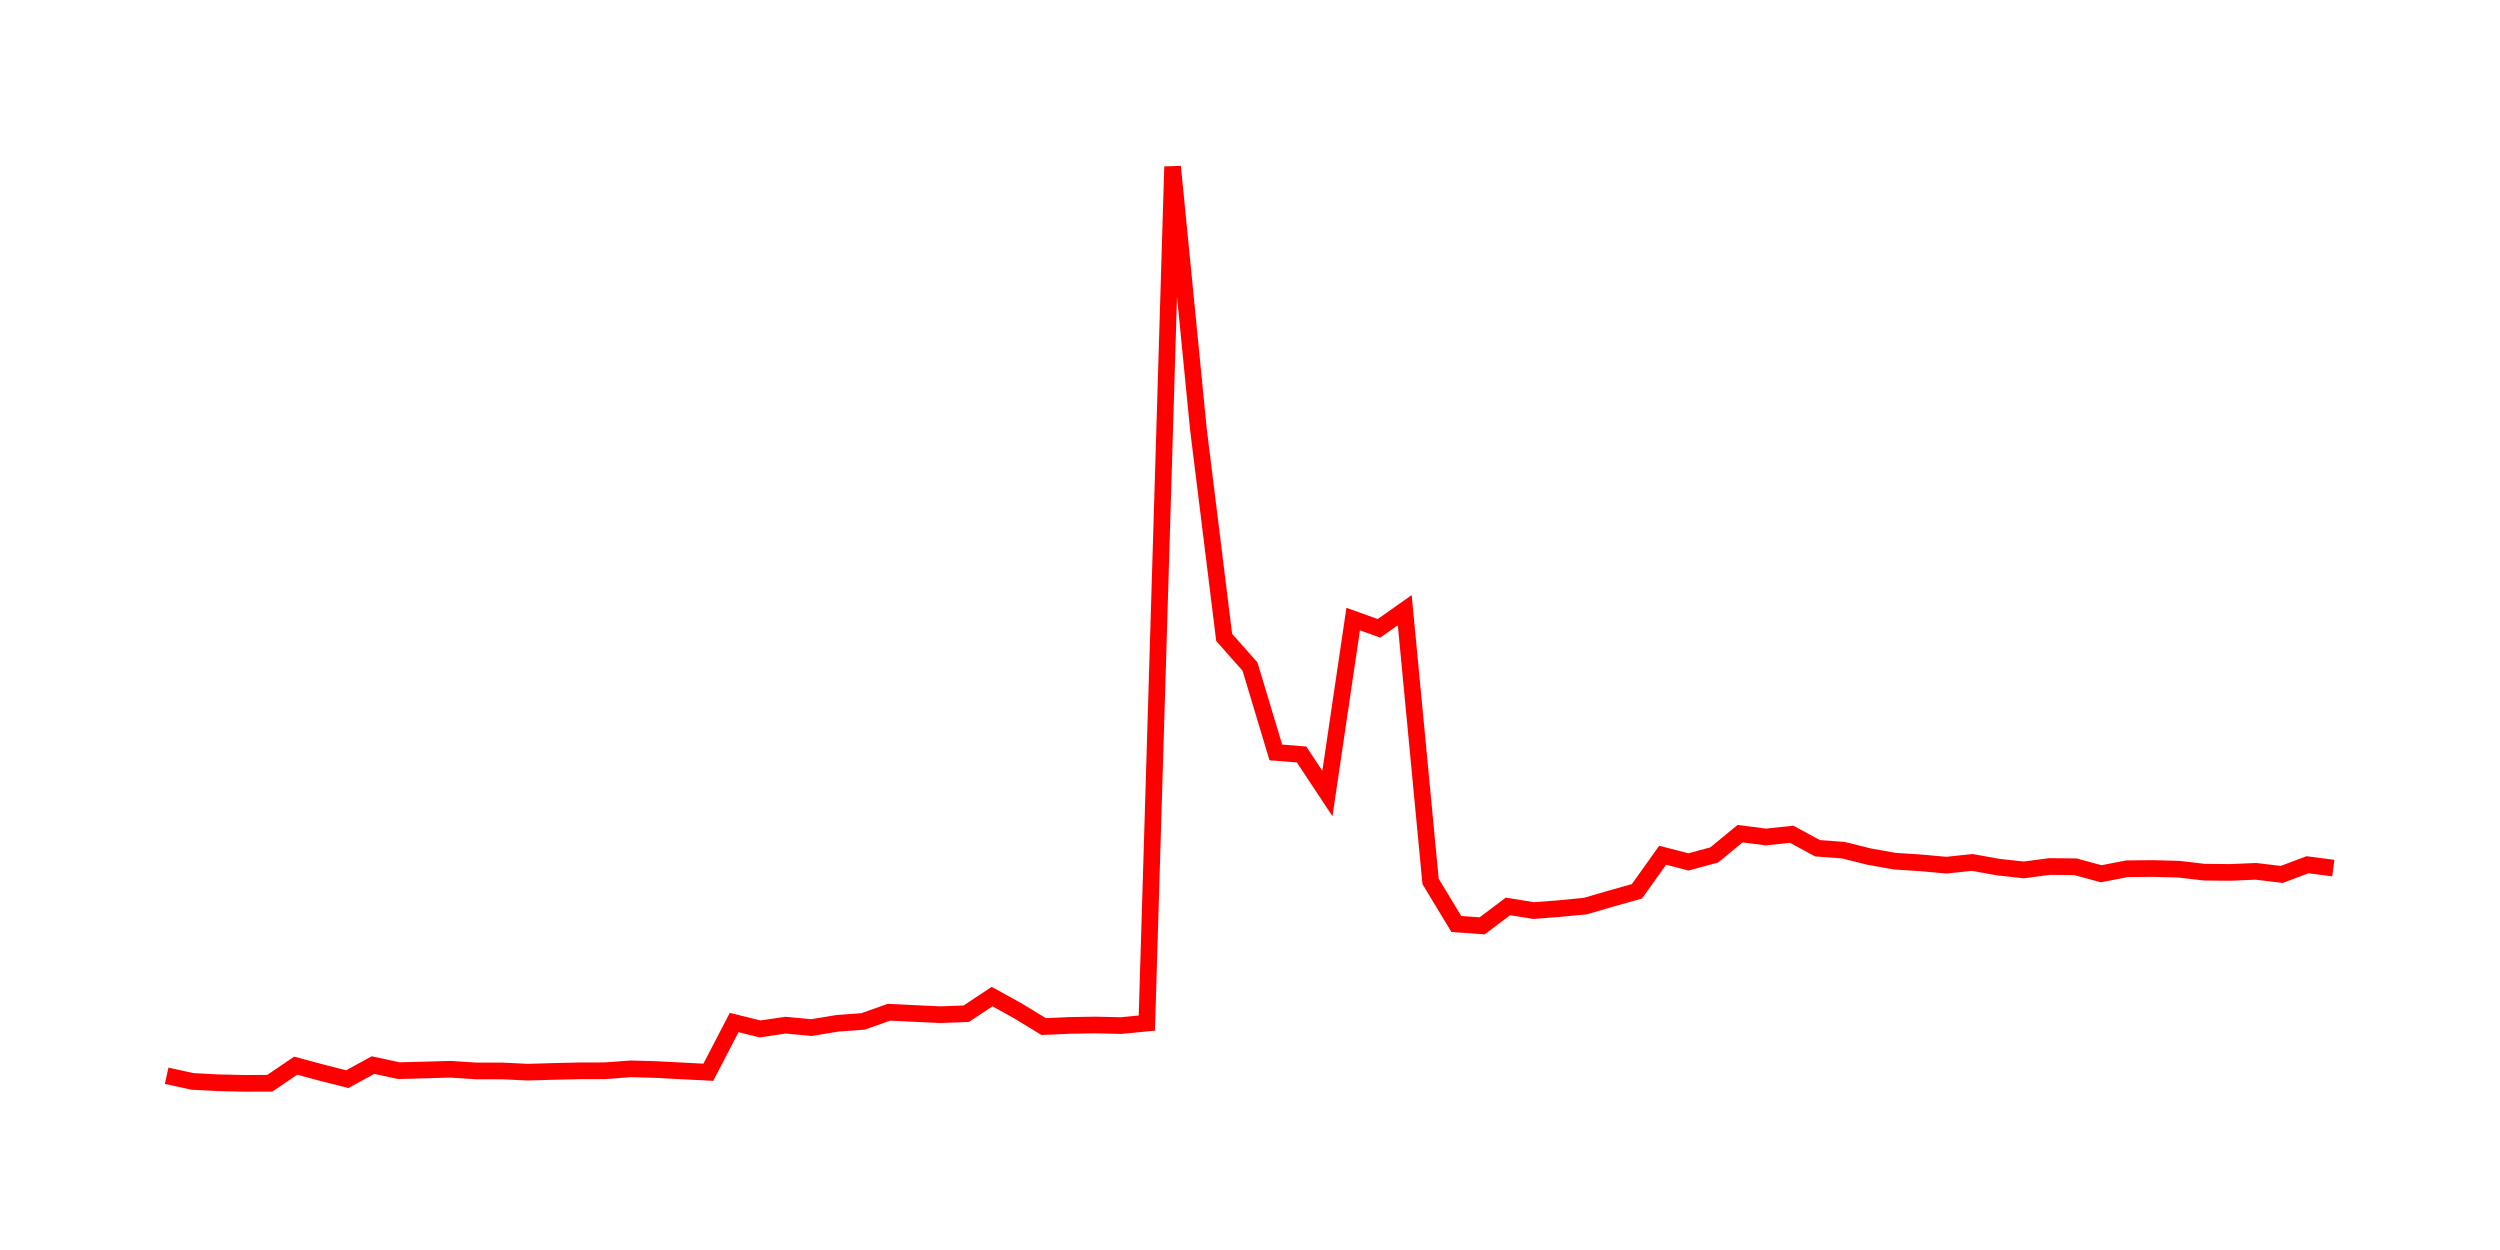 <svg width="300.0" height="150.0" xmlns="http://www.w3.org/2000/svg">
<polyline fill="none" stroke="red" stroke-width="2" points="20.00,129.09 23.10,129.77 26.19,129.93 29.29,130.00 32.38,129.99 35.48,127.88 38.57,128.71 41.67,129.50 44.76,127.81 47.86,128.48 50.95,128.40 54.05,128.31 57.14,128.51 60.24,128.51 63.33,128.66 66.43,128.57 69.52,128.50 72.62,128.49 75.71,128.26 78.81,128.35 81.90,128.51 85.00,128.67 88.10,122.70 91.19,123.47 94.29,123.02 97.38,123.31 100.48,122.80 103.57,122.57 106.67,121.47 109.76,121.62 112.86,121.76 115.95,121.65 119.05,119.59 122.14,121.30 125.24,123.19 128.33,123.05 131.43,123.00 134.52,123.07 137.62,122.77 140.71,20.00 143.81,51.51 146.90,76.49 150.00,79.99 153.10,90.29 156.19,90.54 159.29,95.22 162.38,74.29 165.48,75.40 168.57,73.22 171.67,105.77 174.76,110.88 177.86,111.10 180.95,108.77 184.05,109.27 187.14,109.03 190.24,108.73 193.33,107.83 196.43,106.96 199.52,102.63 202.62,103.43 205.71,102.59 208.81,100.04 211.90,100.44 215.00,100.11 218.10,101.79 221.19,102.02 224.29,102.79 227.38,103.34 230.48,103.54 233.57,103.82 236.67,103.49 239.76,104.05 242.86,104.39 245.95,103.98 249.05,104.01 252.14,104.85 255.24,104.25 258.33,104.22 261.43,104.30 264.52,104.66 267.62,104.69 270.71,104.56 273.81,104.93 276.90,103.77 280.00,104.17 " />
</svg>